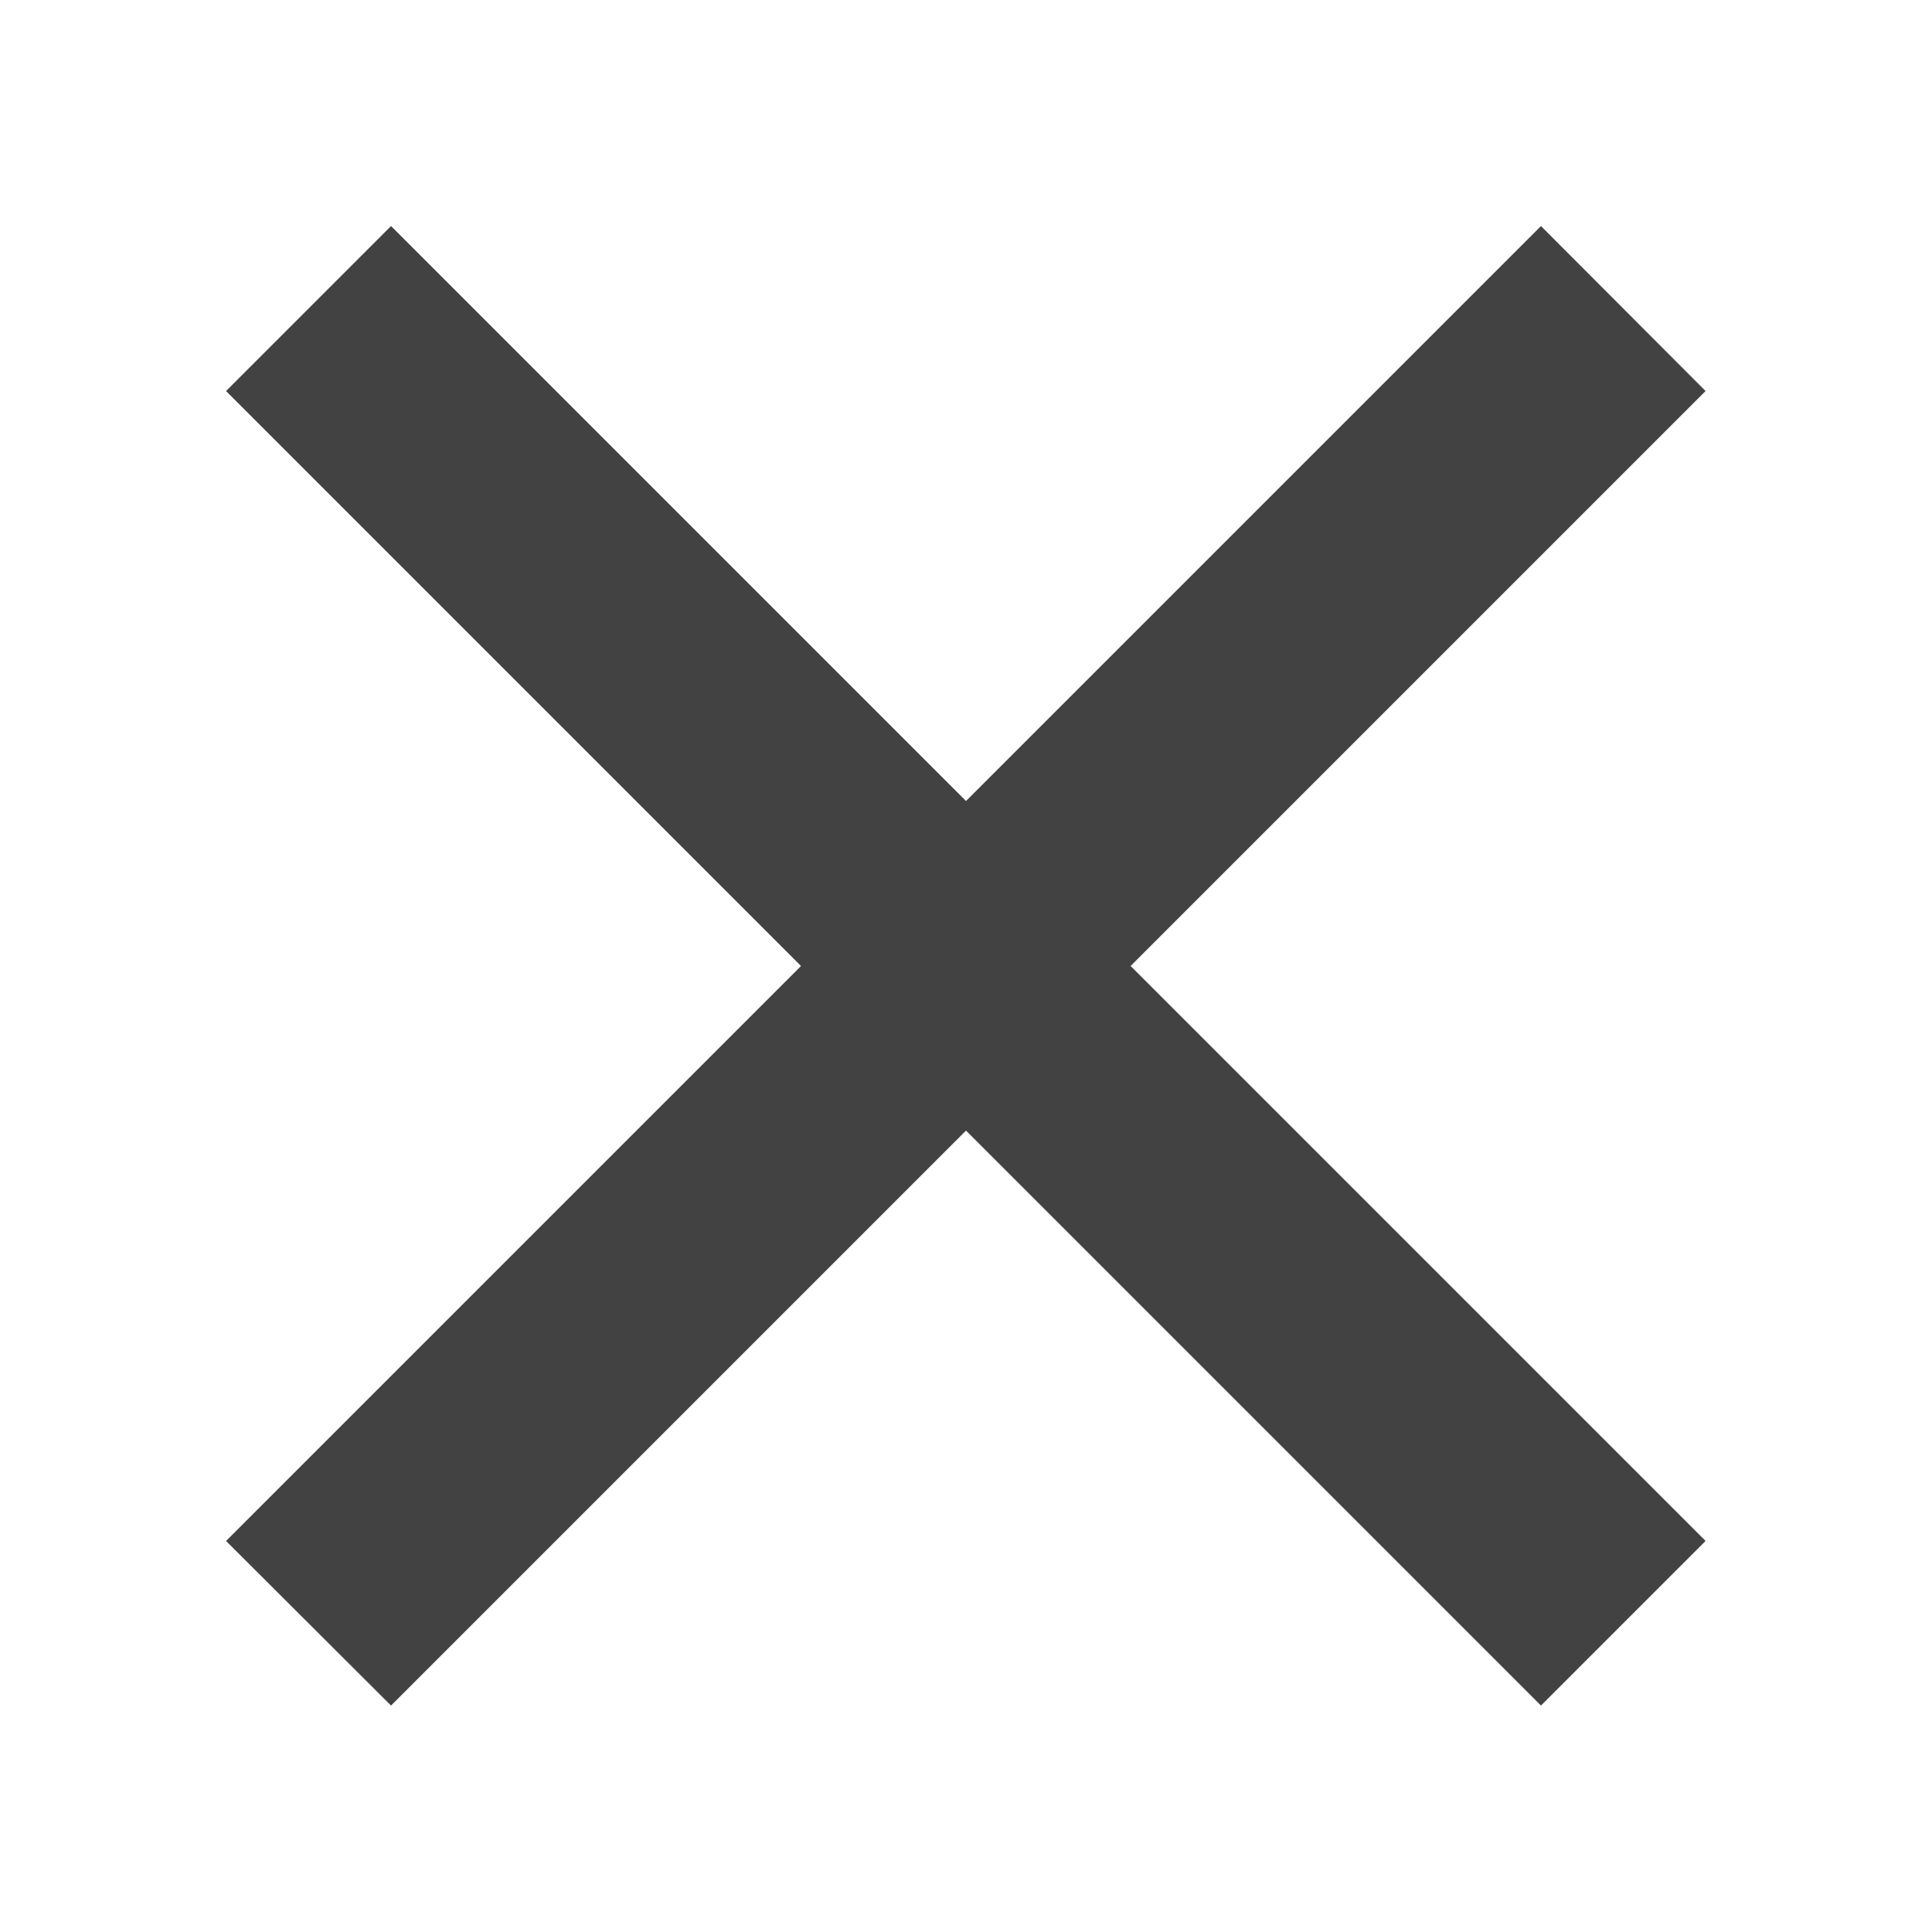 <?xml version="1.0" encoding="UTF-8" standalone="no"?> <svg xmlns="http://www.w3.org/2000/svg" xmlns:xlink="http://www.w3.org/1999/xlink" xmlns:serif="http://www.serif.com/" width="100%" height="100%" viewBox="0 0 500 500" xml:space="preserve" style="fill-rule:evenodd;clip-rule:evenodd;stroke-linejoin:round;stroke-miterlimit:2;"> <path d="M441.4,101.2L398.8,58.5L250,207.3L101.2,58.5L58.5,101.2L207.3,250L58.5,398.8L101.2,441.4L250,292.6L398.8,441.4L441.4,398.8L292.6,250L441.4,101.2Z" style="fill:rgb(66,66,66);fill-rule:nonzero;"></path> </svg> 